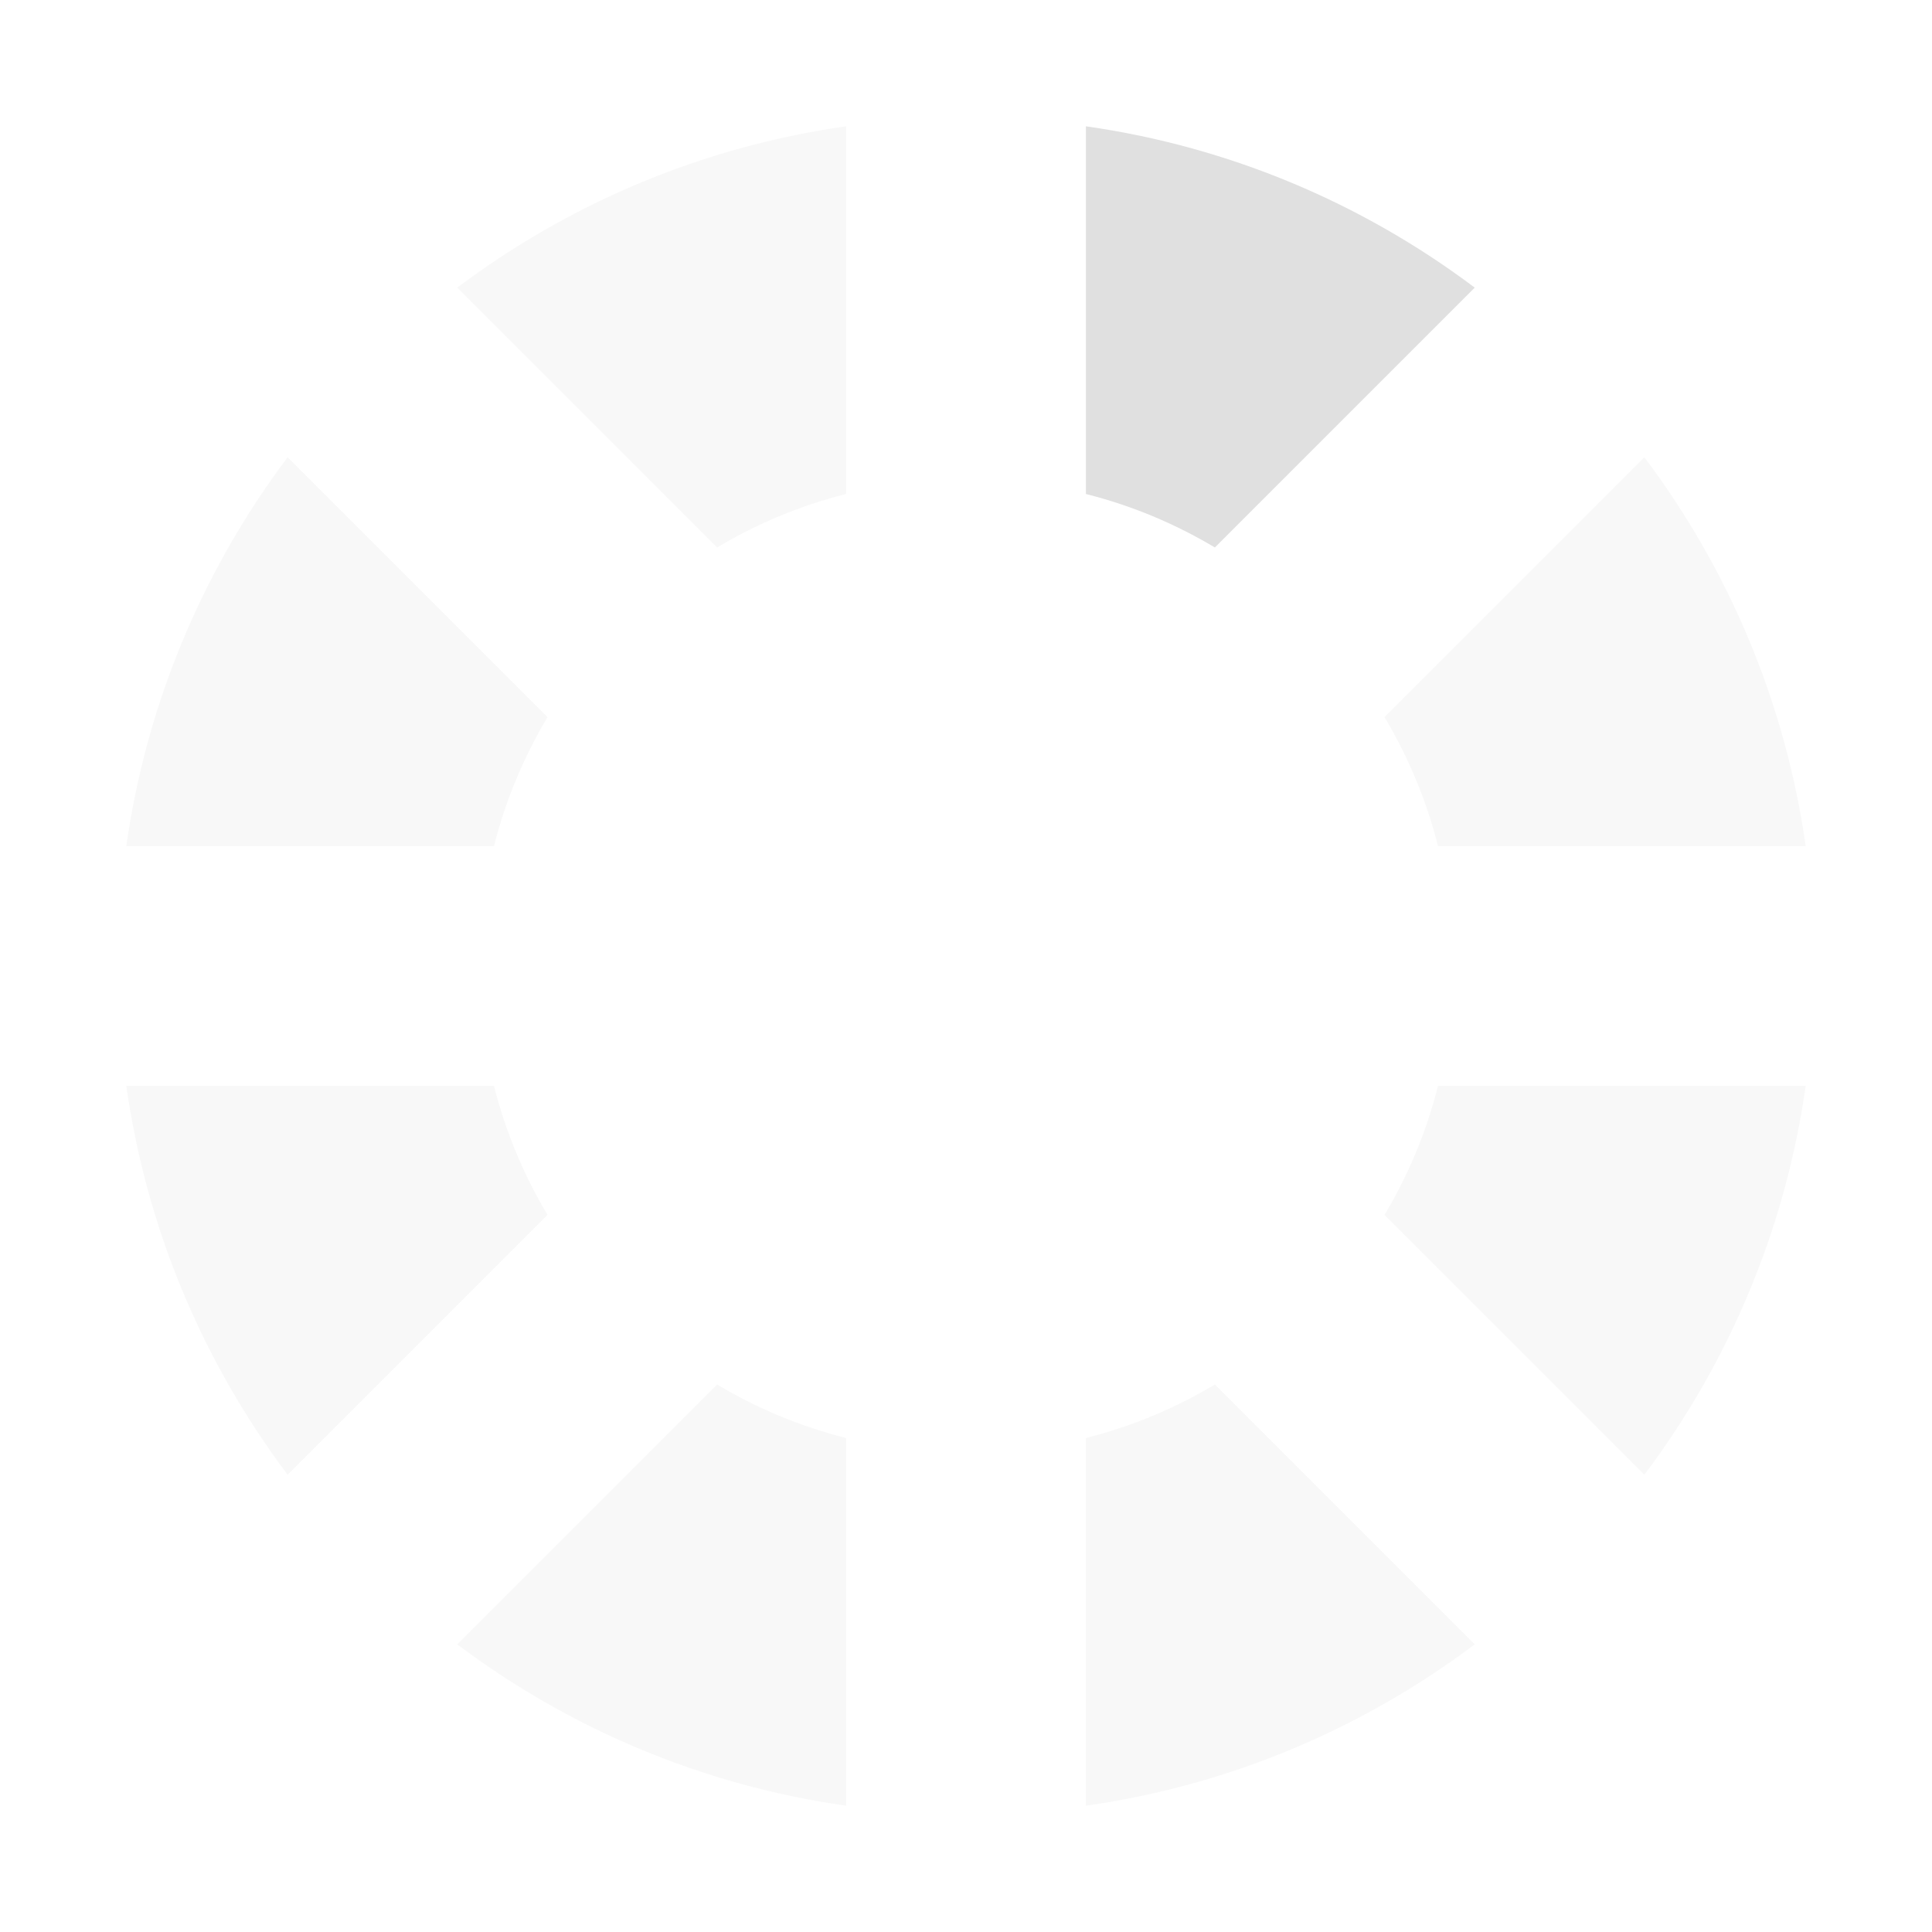 <svg clip-rule="evenodd" fill-rule="evenodd" stroke-linejoin="round" stroke-miterlimit="2" viewBox="0 0 16 16" xmlns="http://www.w3.org/2000/svg"><g fill="#e0e0e0"><g fill-opacity=".2"><path d="m10.061 11.466 2.152 2.152c-.924.694-2.023 1.166-3.22 1.336v-3.045c.381-.096.74-.247 1.068-.443z"/><path d="m5.939 11.466c.328.196.687.347 1.068.443v3.045c-1.197-.17-2.297-.642-3.22-1.336z"/><path d="m14.954 8.993c-.17 1.197-.642 2.297-1.336 3.22l-2.152-2.152c.196-.328.347-.687.443-1.068z"/><path d="m1.046 8.993h3.045c.096.381.247.74.443 1.068l-2.152 2.152c-.694-.923-1.166-2.023-1.336-3.22z"/><path d="m2.382 3.787 2.152 2.152c-.196.329-.347.687-.443 1.068h-3.045c.17-1.197.642-2.297 1.336-3.22z"/><path d="m13.618 3.787c.694.923 1.166 2.023 1.336 3.22h-3.045c-.096-.381-.247-.74-.443-1.068z"/><path d="m7.007 1.046v3.045c-.381.096-.74.247-1.068.443l-2.152-2.152c.923-.694 2.023-1.166 3.22-1.336z"/></g><path d="m8.993 1.046c1.197.17 2.297.642 3.22 1.336l-2.152 2.152c-.328-.196-.687-.347-1.068-.443z"/></g></svg>
